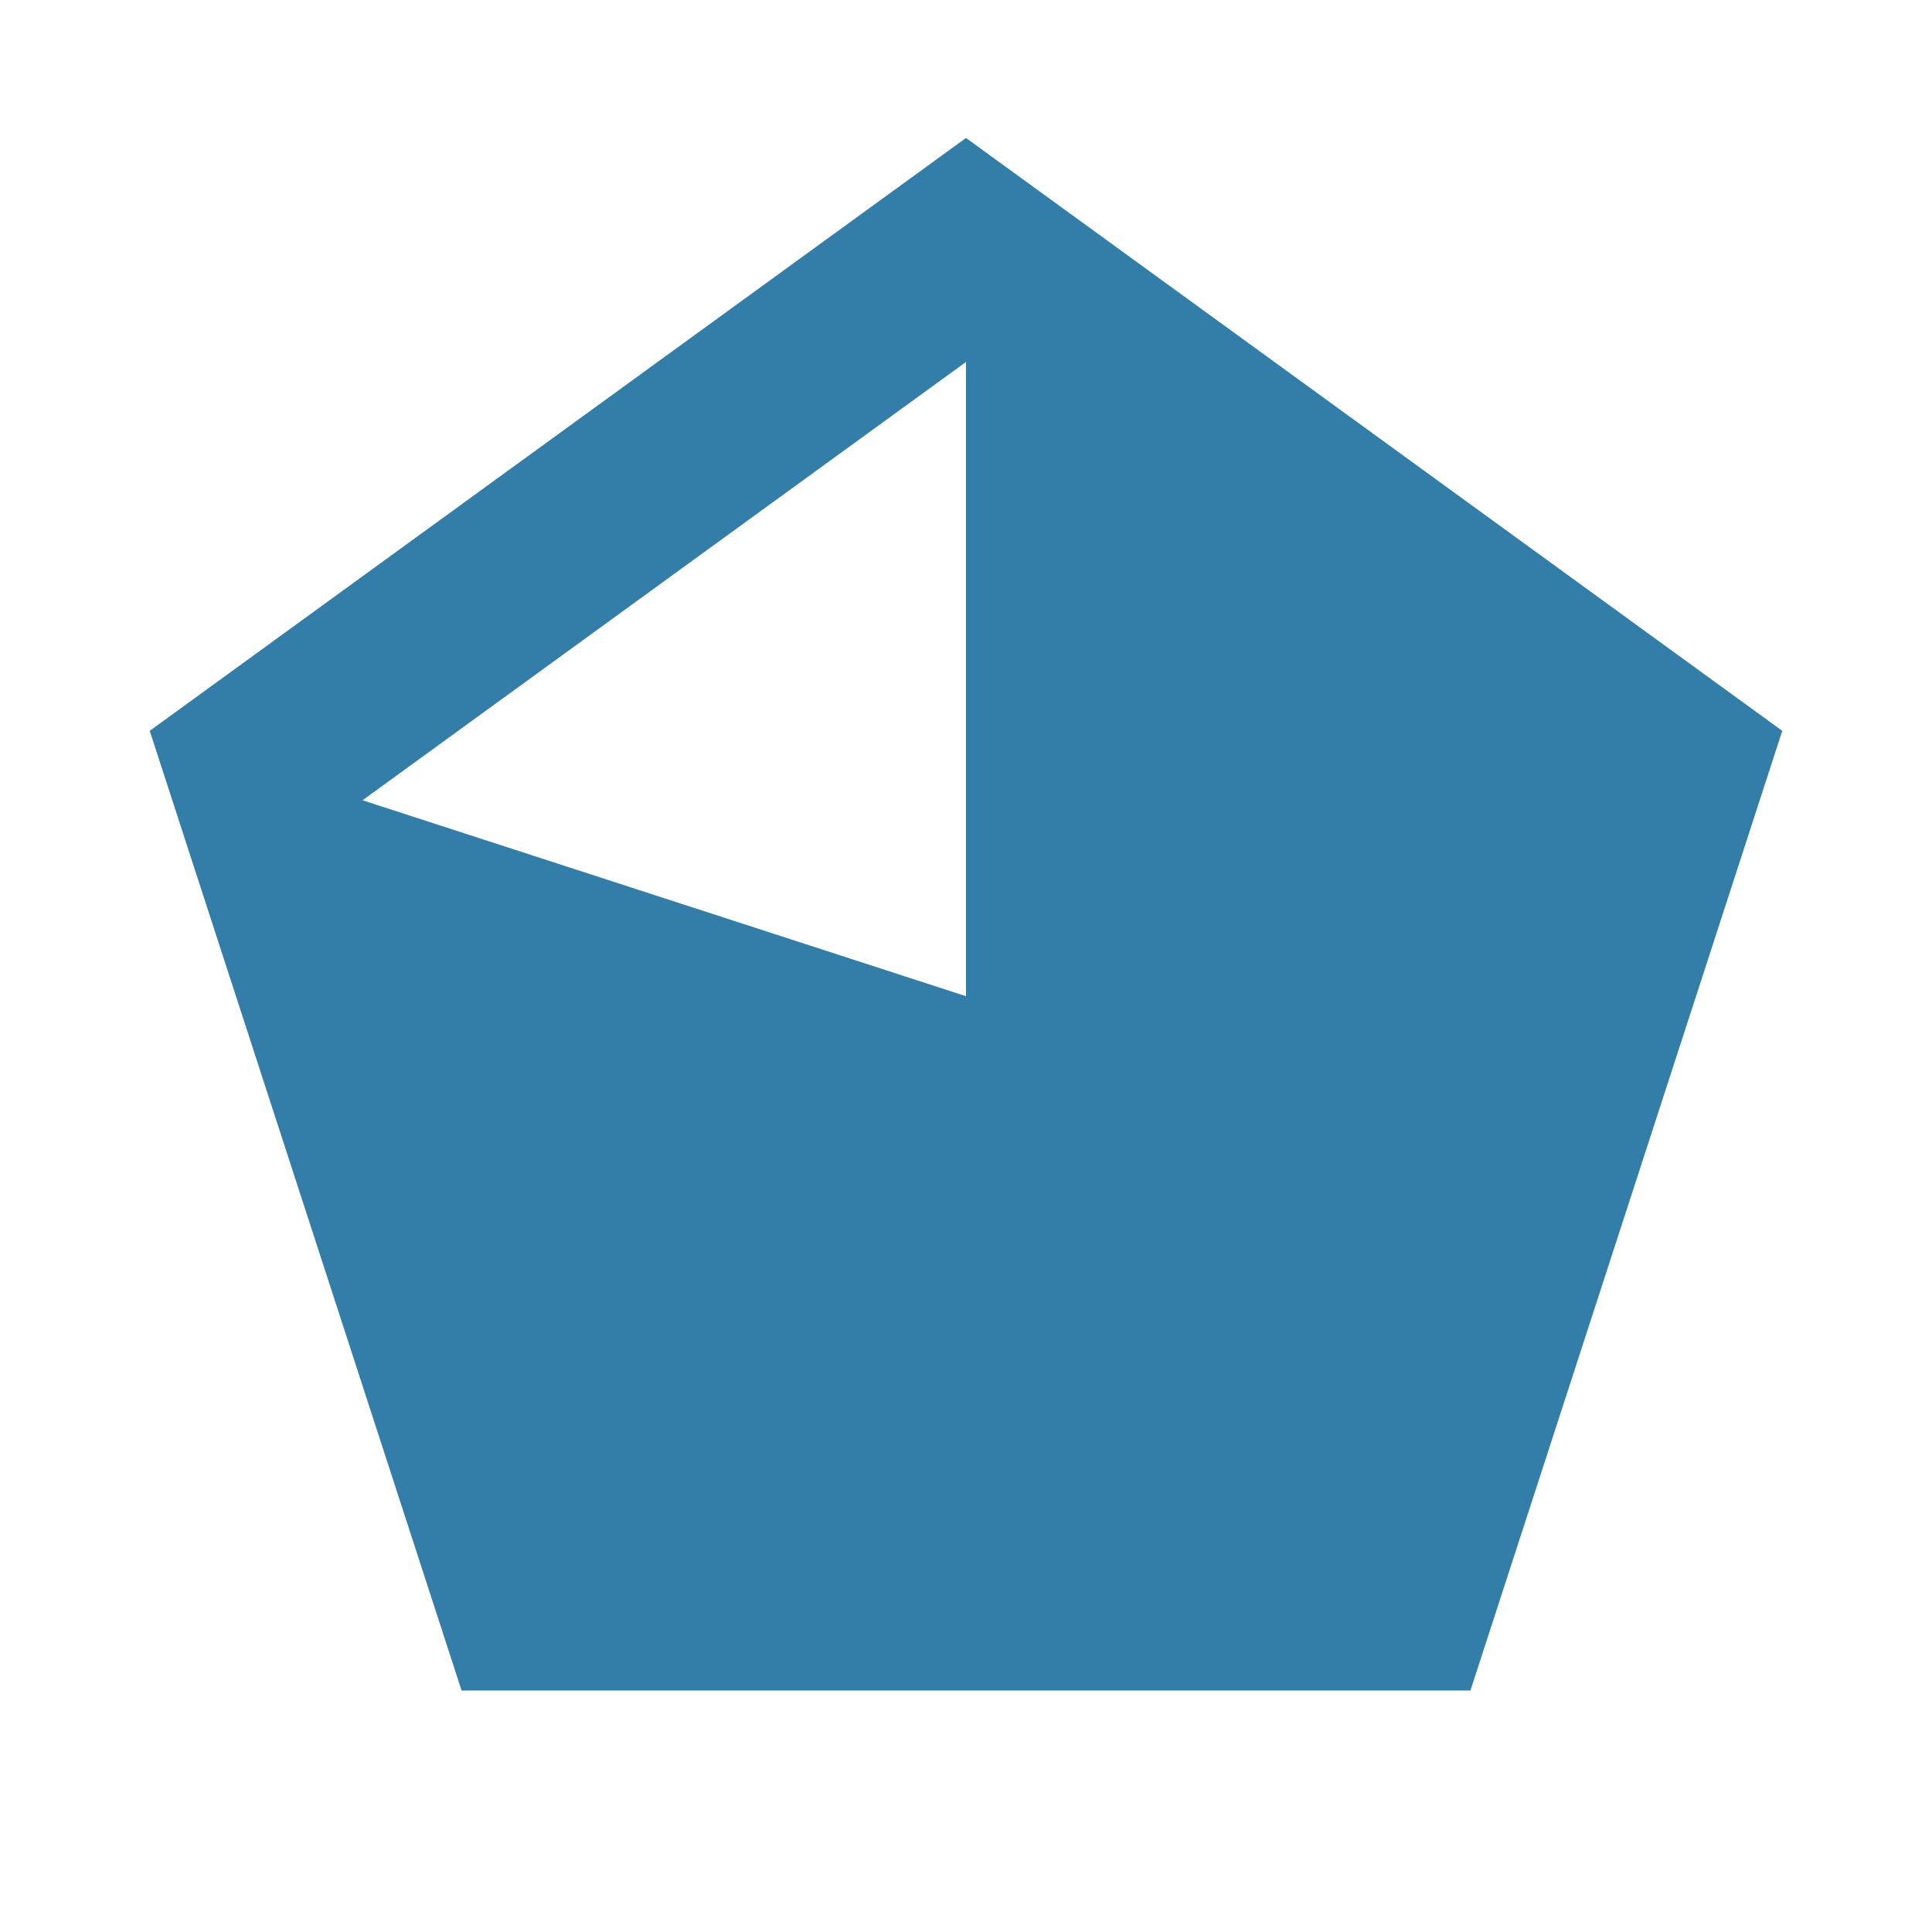 <svg xmlns="http://www.w3.org/2000/svg"  viewBox="0 0 64 64"><defs fill="#337ea9" /><path  d="m32,4.57L4.96,24.21l10.33,31.79h33.42l10.33-31.79L32,4.57Zm0,28.43l-19.99-6.49,19.99-14.52v21.01Z" fill="#337ea9" /></svg>